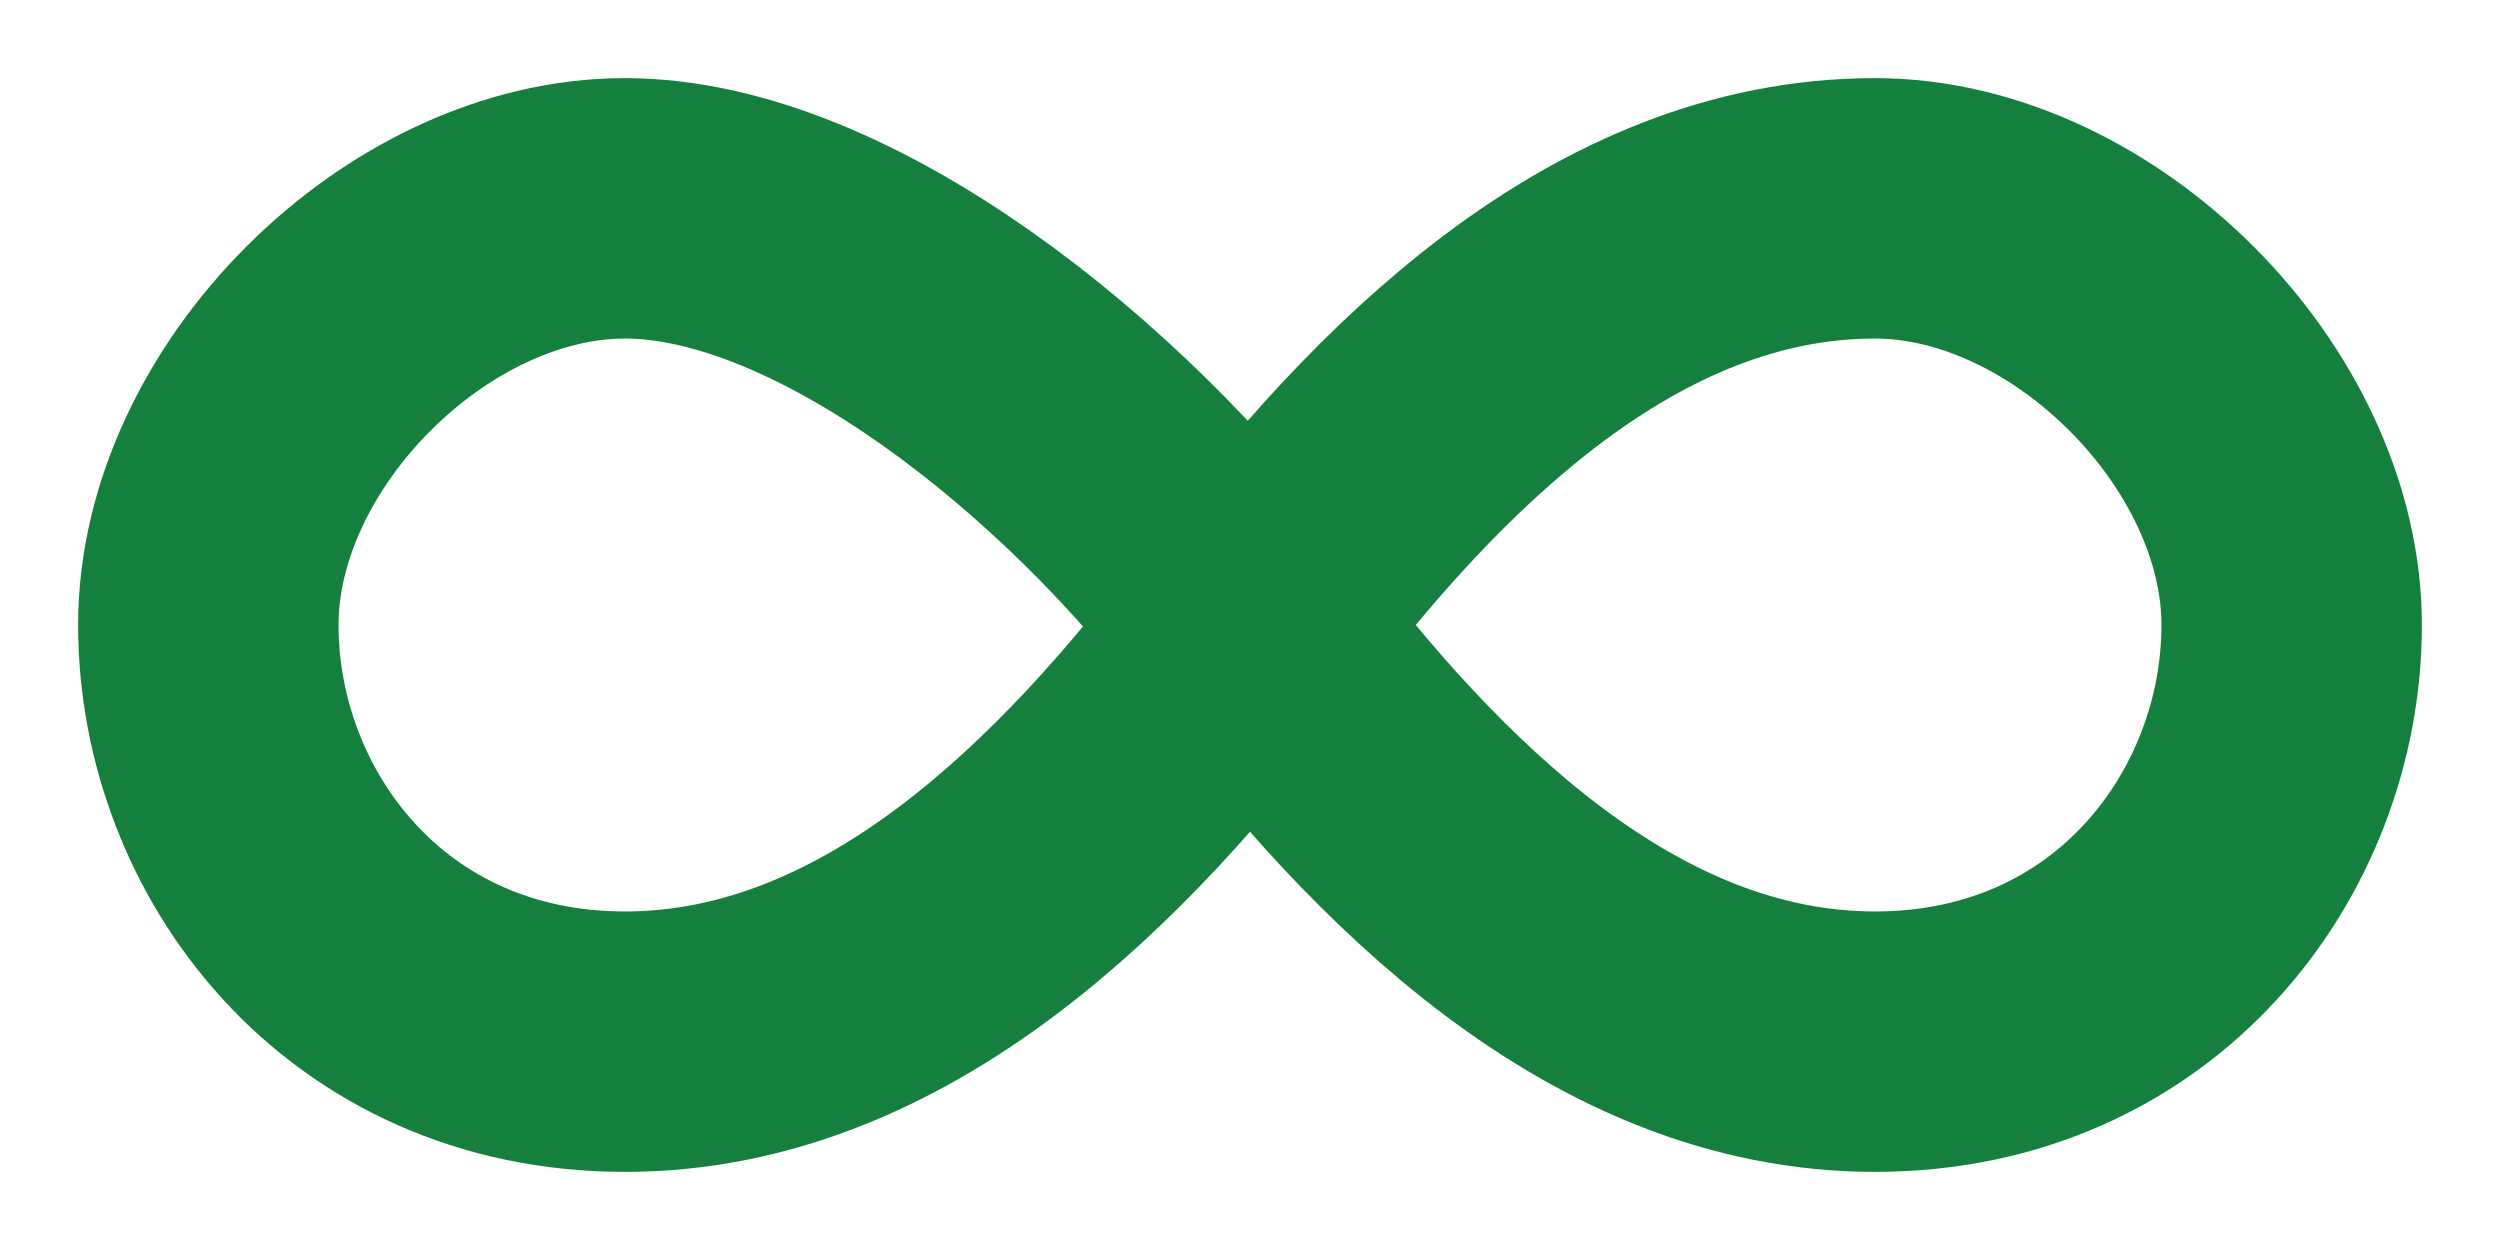 <svg width="24" height="12" viewBox="0 0 24 12" fill="none" xmlns="http://www.w3.org/2000/svg">
<path d="M12 6C13.5 4 15.5 2 18 2C20 2 22 4 22 6C22 8 20.5 10 18 10C15.5 10 13.5 8 12 6ZM12 6C10.5 8 8.5 10 6 10C3.5 10 2 8 2 6C2 4 4 2 6 2C8 2 10.5 4 12 6Z" stroke="#15803D" stroke-width="2.5" stroke-linecap="round" stroke-linejoin="round"/>
</svg>
